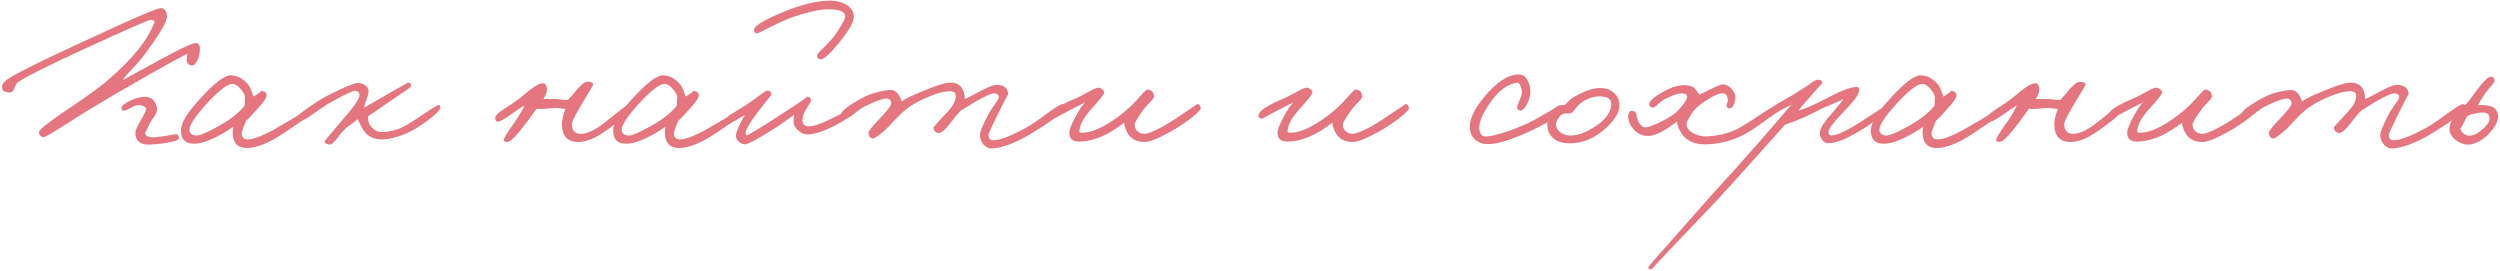 <?xml version="1.0" encoding="UTF-8"?> <svg xmlns="http://www.w3.org/2000/svg" width="581" height="63" viewBox="0 0 581 63" fill="none"> <path d="M41.55 32.2C41.55 32.533 40.6 32.867 38.7 33.2C37.001 33.467 35.584 33.6 34.45 33.6C32.45 33.6 31.451 32.667 31.451 30.8C31.451 30.367 31.884 29.4 32.751 27.9C33.584 26.433 33.984 25.567 33.95 25.3C33.884 24.8 33.284 24.5 32.151 24.4C31.817 24.4 31.184 24.65 30.25 25.15C29.384 25.617 28.817 25.8 28.55 25.7C28.351 25.633 28.25 25.433 28.25 25.1C28.217 24.633 28.851 24.083 30.151 23.45C31.417 22.817 32.584 22.5 33.651 22.5C35.184 22.5 36.117 23.333 36.45 25C36.584 25.567 36.45 26.15 36.05 26.75C35.35 27.817 34.984 28.367 34.95 28.4C34.151 30.1 33.751 30.9 33.751 30.8C33.684 31.4 34.151 31.767 35.151 31.9C35.684 31.967 36.667 31.883 38.1 31.65C39.767 31.35 40.651 31.2 40.751 31.2C41.35 31.133 41.617 31.467 41.55 32.2ZM46.45 11.6C46.417 12.5 46.217 13.317 45.85 14.05C45.517 14.783 45.151 15.167 44.751 15.2C43.95 15.267 43.484 14.833 43.35 13.9L43.55 12.5C42.45 12.933 37.017 15.967 27.25 21.6C23.017 24.067 19.451 26.233 16.55 28.1C12.517 30.667 10.384 31.933 10.15 31.9C9.517 31.8 9.15 31.433 9.05 30.8C8.984 30.267 10.867 28.7 14.7 26.1C19.834 22.667 23.184 20.267 24.75 18.9C30.75 13.8 34.484 9.167 35.95 5C35.651 4.733 35.35 4.6 35.05 4.6C34.584 4.6 29.484 6.833 19.75 11.3C11.55 15.067 6.35 17.667 4.15 19.1C3.917 19.267 3.65 19.733 3.35 20.5C3.117 21.133 2.784 21.467 2.35 21.5C1.05 21.5 0.417 21.067 0.45 20.2C0.517 19.433 1.217 18.667 2.55 17.9C5.217 16.333 10.65 13.667 18.851 9.9C30.25 4.567 36.417 1.9 37.35 1.9C38.184 1.9 38.667 2.483 38.8 3.65C38.934 4.95 36.984 8.233 32.95 13.5C32.517 14.1 31.717 15 30.55 16.2C29.584 17.2 28.917 18 28.55 18.6L37.35 13.8C42.084 11.2 44.817 9.933 45.55 10C46.217 10.067 46.517 10.6 46.45 11.6Z" fill="#E5767F"></path> <path d="M73.249 25.7C73.249 25.933 70.832 27.667 65.999 30.9C62.532 33.233 59.648 34.4 57.349 34.4C55.682 34.4 54.648 33.667 54.248 32.2C54.048 31.433 54.032 30.533 54.199 29.5C52.798 30.433 51.498 31.2 50.298 31.8C48.232 32.867 46.482 33.4 45.048 33.4C43.048 33.4 42.048 32.367 42.048 30.3C42.048 28.567 43.565 26.083 46.599 22.85C49.865 19.25 52.215 17.467 53.648 17.5C55.315 17.567 56.715 18.367 57.849 19.9C58.148 20.3 58.498 21.15 58.898 22.45C60.332 21.583 60.882 21.133 60.548 21.1C61.582 21.167 62.048 21.567 61.949 22.3C61.849 22.9 61.099 23.95 59.699 25.45C58.632 26.683 57.798 27.55 57.199 28.05C56.465 29.783 56.115 30.8 56.148 31.1C56.248 31.967 56.748 32.4 57.648 32.4C59.048 32.4 61.465 31.4 64.898 29.4C70.465 26.167 73.015 24.567 72.549 24.6C73.015 24.567 73.249 24.933 73.249 25.7ZM56.949 22.7C56.949 22.167 56.615 21.5 55.949 20.7C55.248 19.867 54.582 19.467 53.949 19.5C52.748 19.567 50.715 21.167 47.849 24.3C45.182 27.267 43.915 29.267 44.048 30.3C44.148 31 44.648 31.4 45.548 31.5C46.215 31.567 47.599 31.033 49.699 29.9C53.099 28.133 55.482 26.35 56.849 24.55L56.949 22.7Z" fill="#E5767F"></path> <path d="M102.347 24.9C102.38 25.433 101.464 26.417 99.597 27.85C97.697 29.283 95.98 30.333 94.447 31C92.247 31.933 90.314 32.4 88.647 32.4C86.78 32.4 85.38 31.667 84.447 30.2C84.28 29.967 84.064 29.583 83.797 29.05C83.497 28.383 83.28 27.933 83.147 27.7C82.914 27.9 82.43 28.267 81.697 28.8C81.03 29.267 80.48 29.7 80.047 30.1C79.88 30.233 79.33 30.9 78.397 32.1C77.597 33.1 77.047 33.6 76.747 33.6C76.014 33.6 75.58 33.367 75.447 32.9C75.414 32.8 76.814 31.1 79.647 27.8C82.247 24.833 83.547 22.933 83.547 22.1C83.547 21.533 83.247 21.2 82.647 21.1C82.114 21.033 80.28 21.867 77.147 23.6C76.447 23.967 75.047 24.883 72.947 26.35C71.314 27.517 70.38 28.067 70.147 28C69.28 27.833 68.914 27.533 69.047 27.1C69.114 26.867 70.08 26.1 71.947 24.8C73.78 23.533 75.114 22.7 75.947 22.3C79.714 20.4 82.047 19.4 82.947 19.3C83.58 19.233 84.18 19.383 84.747 19.75C85.347 20.117 85.647 20.567 85.647 21.1C85.647 21.667 85.48 22.367 85.147 23.2C84.814 24.067 84.647 24.7 84.647 25.1C84.48 25.1 86.047 24.167 89.347 22.3C92.947 20.2 94.83 19.167 94.997 19.2C95.364 19.267 95.547 19.567 95.547 20.1C95.547 20.2 93.98 21.3 90.847 23.4L88.347 25.1C87.28 25.867 86.347 26.5 85.547 27C85.447 27.133 85.48 27.567 85.647 28.3C85.714 28.733 86.014 29.217 86.547 29.75C87.247 30.417 88.014 30.733 88.847 30.7C90.48 30.633 92.014 30.267 93.447 29.6C94.547 29.067 96.247 28.017 98.547 26.45C100.547 25.083 101.647 24.4 101.847 24.4C102.114 24.4 102.28 24.567 102.347 24.9Z" fill="#E5767F"></path> <path d="M146.395 25.3C146.495 26.067 144.529 27.833 140.495 30.6C138.195 32.2 136.162 33 134.395 33C131.862 33 130.595 31.6 130.595 28.8C130.629 27.867 130.895 26.7 131.395 25.3C131.162 25.3 130.662 25.25 129.895 25.15C129.262 25.083 128.795 25.067 128.495 25.1C126.929 25.3 125.662 25.367 124.695 25.3L122.495 28.3C120.095 31.5 118.562 33.067 117.895 33C117.362 32.9 117.095 32.833 117.095 32.8C116.929 32.367 117.695 31 119.395 28.7C120.329 27.433 121.162 26.033 121.895 24.5C121.562 24.667 120.462 25.4 118.595 26.7C117.129 27.733 116.162 28.267 115.695 28.3C115.362 28.3 115.162 28.067 115.095 27.6C114.995 27.033 115.562 26.35 116.795 25.55C118.895 24.217 120.362 23.2 121.195 22.5C123.695 20.3 125.379 19.25 126.245 19.35C126.679 19.383 126.962 19.733 127.095 20.4C127.229 21.067 126.962 21.933 126.295 23H129.095C129.262 23 129.762 23.05 130.595 23.15C131.262 23.25 131.729 23.267 131.995 23.2C132.562 22.633 133.095 22.033 133.595 21.4C134.895 19.8 135.862 19 136.495 19C137.495 19 137.929 19.267 137.795 19.8C137.762 19.933 137.195 20.9 136.095 22.7C133.962 26.2 132.895 28.233 132.895 28.8C132.895 30.333 133.595 31.1 134.995 31.1C136.162 31.1 137.595 30.533 139.295 29.4C139.795 29.067 140.995 28.133 142.895 26.6C144.495 25.3 145.395 24.633 145.595 24.6C146.062 24.5 146.329 24.733 146.395 25.3Z" fill="#E5767F"></path> <path d="M173.688 25.7C173.688 25.933 171.271 27.667 166.438 30.9C162.971 33.233 160.088 34.4 157.788 34.4C156.121 34.4 155.088 33.667 154.688 32.2C154.488 31.433 154.471 30.533 154.638 29.5C153.238 30.433 151.938 31.2 150.738 31.8C148.671 32.867 146.921 33.4 145.488 33.4C143.488 33.4 142.488 32.367 142.488 30.3C142.488 28.567 144.005 26.083 147.038 22.85C150.305 19.25 152.655 17.467 154.088 17.5C155.755 17.567 157.155 18.367 158.288 19.9C158.588 20.3 158.938 21.15 159.338 22.45C160.771 21.583 161.321 21.133 160.988 21.1C162.021 21.167 162.488 21.567 162.388 22.3C162.288 22.9 161.538 23.95 160.138 25.45C159.071 26.683 158.238 27.55 157.638 28.05C156.905 29.783 156.555 30.8 156.588 31.1C156.688 31.967 157.188 32.4 158.088 32.4C159.488 32.4 161.905 31.4 165.338 29.4C170.905 26.167 173.455 24.567 172.988 24.6C173.455 24.567 173.688 24.933 173.688 25.7ZM157.388 22.7C157.388 22.167 157.055 21.5 156.388 20.7C155.688 19.867 155.021 19.467 154.388 19.5C153.188 19.567 151.155 21.167 148.288 24.3C145.621 27.267 144.355 29.267 144.488 30.3C144.588 31 145.088 31.4 145.988 31.5C146.655 31.567 148.038 31.033 150.138 29.9C153.538 28.133 155.921 26.35 157.288 24.55L157.388 22.7Z" fill="#E5767F"></path> <path d="M198.436 3.9C198.436 5.067 197.353 7 195.186 9.7C193.086 12.3 191.636 13.667 190.836 13.8C190.203 13.8 189.886 13.483 189.886 12.85C189.886 12.65 190.42 12.033 191.486 11C192.753 9.767 193.62 8.8 194.086 8.1C195.653 5.8 196.436 4.383 196.436 3.85C196.436 2.717 195.12 2.15 192.486 2.15C190.72 2.15 188.136 2.7 184.736 3.8C183.37 4.233 181.553 5.017 179.286 6.15C177.22 7.217 176.136 7.75 176.036 7.75C175.503 7.817 175.236 7.533 175.236 6.9C175.236 5.933 178.036 4.35 183.636 2.15C187.236 0.817 190.336 0.15 192.936 0.15C194.336 0.15 195.553 0.45 196.586 1.05C197.82 1.75 198.436 2.7 198.436 3.9ZM199.386 25.2C199.42 25.767 198.17 26.8 195.636 28.3C192.203 30.267 189.503 31.25 187.536 31.25C186.936 31.25 186.32 30.983 185.686 30.45C185.02 29.95 184.62 29.383 184.486 28.75C184.386 28.317 184.42 27.617 184.586 26.65L180.936 29.25C176.37 32.183 173.736 33.617 173.036 33.55C172.47 33.483 171.986 33.25 171.586 32.85C171.153 32.383 170.97 31.9 171.036 31.4C171.17 30.4 171.87 28.833 173.136 26.7C170.87 28.067 169.603 28.75 169.336 28.75C168.97 28.45 168.786 28.2 168.786 28C168.786 27.467 169.153 26.983 169.886 26.55C171.886 25.383 173.436 24.4 174.536 23.6C176.87 21.9 178.07 21.05 178.136 21.05C178.903 21.05 179.286 21.367 179.286 22L175.836 26.4C174.136 28.7 173.286 30.2 173.286 30.9C173.286 31.233 173.37 31.417 173.536 31.45C173.77 31.483 176.07 30.1 180.436 27.3C185.47 24.067 187.836 22.45 187.536 22.45C188.17 22.45 188.486 22.8 188.486 23.5L187.186 25.65C186.72 26.483 186.486 27.267 186.486 28C186.486 28.833 186.936 29.283 187.836 29.35C188.936 29.45 190.953 28.75 193.886 27.25C197.153 25.583 198.77 24.75 198.736 24.75C199.136 24.75 199.353 24.9 199.386 25.2Z" fill="#E5767F"></path> <path d="M247.424 24.9C247.357 25.933 244.624 28.067 239.224 31.3C235.957 33.233 233.09 34.3 230.624 34.5C229.89 34.567 229.224 34.283 228.624 33.65C228.024 33.017 227.724 32.233 227.724 31.3C227.724 30.7 228.39 29.1 229.724 26.5C229.924 26.067 230.424 25.3 231.224 24.2C231.857 23.367 232.157 22.8 232.124 22.5C232.09 22.033 231.757 21.767 231.124 21.7C230.19 21.633 227.59 22.967 223.324 25.7C222.69 26.3 221.79 27.367 220.624 28.9C219.59 30.233 218.79 30.9 218.224 30.9C217.524 30.9 217.09 30.5 216.924 29.7C216.89 29.567 217.89 28.433 219.924 26.3C221.39 24.8 222.124 23.483 222.124 22.35C222.124 21.583 221.69 21.2 220.824 21.2C219.757 21.2 218.49 21.467 217.024 22C214.19 23.067 211.957 24.267 210.324 25.6C209.557 26.233 208.757 27 207.924 27.9C206.89 29.033 206.19 29.767 205.824 30.1C204.19 31.533 203.19 32.233 202.824 32.2C202.224 32.1 201.89 31.667 201.824 30.9C201.79 30.533 202.59 29.5 204.224 27.8C206.19 25.767 207.157 24.5 207.124 24C207.057 23.267 206.69 22.9 206.024 22.9C205.157 22.9 203.557 23.467 201.224 24.6C200.624 24.867 199.69 25.483 198.424 26.45C197.39 27.217 196.757 27.567 196.524 27.5C195.757 27.3 195.39 27 195.424 26.6C195.524 25.767 197.224 24.467 200.524 22.7C202.324 21.733 204.457 21.133 206.924 20.9C207.524 20.833 208.107 21.133 208.674 21.8C209.14 22.4 209.424 23 209.524 23.6C210.357 22.967 212.14 22.1 214.874 21C217.774 19.8 219.757 19.2 220.824 19.2C222.59 19.2 223.657 20 224.024 21.6C224.157 22.1 224.224 22.567 224.224 23C224.657 22.867 225.94 22.217 228.074 21.05C229.874 20.117 231.09 19.667 231.724 19.7C233.39 19.8 234.257 20.533 234.324 21.9C234.324 21.767 233.49 23.367 231.824 26.7C230.424 29.567 229.724 31.067 229.724 31.2C229.724 32.133 230.09 32.6 230.824 32.6C232.357 32.6 234.89 31.633 238.424 29.7C239.524 29.1 241.29 27.9 243.724 26.1C245.557 24.767 246.657 24.133 247.024 24.2C247.29 24.267 247.424 24.5 247.424 24.9Z" fill="#E5767F"></path> <path d="M279.065 25.1C279.131 25.433 278.381 26.217 276.815 27.45C275.281 28.617 273.748 29.633 272.215 30.5C269.281 32.133 267.248 32.967 266.115 33C264.081 33.033 262.665 32.233 261.865 30.6C261.465 29.733 261.265 29.033 261.265 28.5C257.665 31.3 254.315 32.767 251.215 32.9C249.348 33 248.448 32.3 248.515 30.8C248.548 30.067 249.015 28.867 249.915 27.2C250.781 25.533 251.565 24.383 252.265 23.75C251.931 23.95 251.431 24.2 250.765 24.5L249.015 25.4C246.248 26.867 244.881 27.6 244.915 27.6C244.315 27.533 244.048 27.233 244.115 26.7C244.248 25.733 246.181 24.467 249.915 22.9C250.348 22.733 251.265 22.267 252.665 21.5C253.831 20.833 254.648 20.467 255.115 20.4C255.448 20.333 255.781 20.433 256.115 20.7C256.448 20.933 256.615 21.2 256.615 21.5C256.615 21.867 255.715 23.033 253.915 25C252.115 27 251.115 28.633 250.915 29.9C250.848 30.433 250.815 30.633 250.815 30.5C250.815 30.7 250.965 30.817 251.265 30.85C253.531 30.95 256.498 29.633 260.165 26.9C261.598 25.8 262.765 24.767 263.665 23.8C265.465 21.8 266.431 20.8 266.565 20.8C267.565 20.833 268.115 21.367 268.215 22.4C268.215 22.667 267.881 23.133 267.215 23.8C266.348 24.7 265.798 25.333 265.565 25.7C264.331 27.433 263.715 28.5 263.715 28.9C263.681 29.467 263.848 29.95 264.215 30.35C264.648 30.85 265.215 31.1 265.915 31.1C266.781 31.1 268.348 30.467 270.615 29.2C271.781 28.533 273.331 27.533 275.265 26.2C277.165 24.933 278.098 24.3 278.065 24.3C278.531 24.033 278.865 24.3 279.065 25.1Z" fill="#E5767F"></path> <path d="M327.453 25.1C327.52 25.433 326.77 26.217 325.203 27.45C323.67 28.617 322.137 29.633 320.603 30.5C317.67 32.133 315.637 32.967 314.503 33C312.47 33.033 311.053 32.233 310.253 30.6C309.853 29.733 309.653 29.033 309.653 28.5C306.053 31.3 302.703 32.767 299.603 32.9C297.737 33 296.837 32.3 296.903 30.8C296.937 30.067 297.403 28.867 298.303 27.2C299.17 25.533 299.953 24.383 300.653 23.75C300.32 23.95 299.82 24.2 299.153 24.5L297.403 25.4C294.637 26.867 293.27 27.6 293.303 27.6C292.703 27.533 292.437 27.233 292.503 26.7C292.637 25.733 294.57 24.467 298.303 22.9C298.737 22.733 299.653 22.267 301.053 21.5C302.22 20.833 303.037 20.467 303.503 20.4C303.837 20.333 304.17 20.433 304.503 20.7C304.837 20.933 305.003 21.2 305.003 21.5C305.003 21.867 304.103 23.033 302.303 25C300.503 27 299.503 28.633 299.303 29.9C299.237 30.433 299.203 30.633 299.203 30.5C299.203 30.7 299.353 30.817 299.653 30.85C301.92 30.95 304.887 29.633 308.553 26.9C309.987 25.8 311.153 24.767 312.053 23.8C313.853 21.8 314.82 20.8 314.953 20.8C315.953 20.833 316.503 21.367 316.603 22.4C316.603 22.667 316.27 23.133 315.603 23.8C314.737 24.7 314.187 25.333 313.953 25.7C312.72 27.433 312.103 28.5 312.103 28.9C312.07 29.467 312.237 29.95 312.603 30.35C313.037 30.85 313.603 31.1 314.303 31.1C315.17 31.1 316.737 30.467 319.003 29.2C320.17 28.533 321.72 27.533 323.653 26.2C325.553 24.933 326.487 24.3 326.453 24.3C326.92 24.033 327.253 24.3 327.453 25.1Z" fill="#E5767F"></path> <path d="M362.392 26.1C362.325 26.967 359.825 28.533 354.892 30.8C350.725 32.667 347.625 33.567 345.592 33.5C344.559 33.467 343.675 33.15 342.942 32.55C342.142 31.883 341.692 31 341.592 29.9C341.425 27.933 342.492 25.533 344.792 22.7C347.725 19.133 350.425 17.333 352.892 17.3C353.792 17.267 354.492 17.717 354.992 18.65C355.459 19.45 355.675 20.4 355.642 21.5C355.609 22.4 355.342 23.317 354.842 24.25C354.309 25.25 353.792 25.733 353.292 25.7C352.759 25.633 352.525 25.267 352.592 24.6C352.592 24.667 352.825 24.117 353.292 22.95C353.692 22.05 353.792 21.3 353.592 20.7C353.292 19.667 352.992 19.167 352.692 19.2C350.459 19.433 348.325 21 346.292 23.9C344.692 26.233 343.859 28.067 343.792 29.4C343.725 31.133 344.392 31.9 345.792 31.7C347.759 31.433 350.359 30.633 353.592 29.3C354.859 28.8 356.542 27.933 358.642 26.7C360.509 25.6 361.525 25.033 361.692 25C362.225 24.9 362.459 25.267 362.392 26.1Z" fill="#E5767F"></path> <path d="M376.352 24.45C376.352 26.317 375.036 28.317 372.402 30.45C370.002 32.417 367.369 33.367 364.502 33.3C362.836 33.267 361.552 32.767 360.652 31.8C359.886 30.967 359.536 29.967 359.602 28.8C359.669 26.933 360.469 25.55 362.002 24.65C362.269 24.483 362.802 24.4 363.602 24.4C363.802 24.267 364.086 24 364.452 23.6C364.852 23.2 365.152 22.933 365.352 22.8C367.986 21.233 370.136 20.45 371.802 20.45C373.169 20.45 374.269 20.833 375.102 21.6C375.936 22.333 376.352 23.283 376.352 24.45ZM374.452 24.15C374.452 23.05 373.636 22.467 372.002 22.4C370.236 22.333 368.552 22.967 366.952 24.3C366.719 24.467 366.402 24.85 366.002 25.45C365.669 25.95 365.319 26.25 364.952 26.35C364.752 26.383 364.536 26.383 364.302 26.35H363.652C363.086 26.417 362.569 26.817 362.102 27.55C361.769 28.15 361.602 28.617 361.602 28.95C361.602 29.617 361.936 30.217 362.602 30.75C363.302 31.25 364.102 31.5 365.002 31.5C366.702 31.5 368.636 30.783 370.802 29.35C373.236 27.717 374.452 25.983 374.452 24.15Z" fill="#E5767F"></path> <path d="M413.172 25.5C413.139 25.833 412.089 26.733 410.022 28.2C407.989 29.7 406.339 30.767 405.072 31.4C402.339 32.767 399.489 33.483 396.522 33.55C393.522 33.617 391.472 32.533 390.372 30.3C389.906 29.4 389.706 28.7 389.772 28.2C386.739 30.567 384.406 31.7 382.772 31.6C381.339 31.5 380.172 30.833 379.272 29.6C378.672 28.733 378.372 27.867 378.372 27C378.439 26.033 378.839 25.633 379.572 25.8C379.972 25.9 380.206 26.133 380.272 26.5C380.506 27.533 380.672 28.133 380.772 28.3C381.272 29.1 381.739 29.533 382.172 29.6C382.772 29.667 383.972 29.267 385.772 28.4C387.506 27.567 388.806 26.767 389.672 26C391.172 24.433 391.972 23.317 392.072 22.65C392.172 22.083 391.839 21.767 391.072 21.7C390.106 21.633 388.672 22.1 386.772 23.1C386.439 23.267 385.922 23.667 385.222 24.3C384.689 24.8 384.306 25.033 384.072 25C383.606 24.967 383.339 24.733 383.272 24.3C383.172 23.567 384.339 22.533 386.772 21.2C388.539 20.2 390.206 19.733 391.772 19.8C392.706 19.867 393.356 20.067 393.722 20.4L394.972 22C398.072 20.4 399.872 19.6 400.372 19.6C401.172 19.633 401.889 20.017 402.522 20.75C403.189 21.55 403.439 22.367 403.272 23.2C403.006 24.533 402.539 25.2 401.872 25.2C401.606 25.2 401.406 25 401.272 24.6C401.206 24.467 401.239 24.267 401.372 24C401.506 23.733 401.572 23.533 401.572 23.4C401.506 22.367 401.172 21.8 400.572 21.7C399.672 21.6 398.239 22.2 396.272 23.5C394.806 24.433 393.739 25.433 393.072 26.5C392.372 27.667 392.006 28.367 391.972 28.6C391.872 29.567 392.389 30.35 393.522 30.95C394.489 31.483 395.506 31.733 396.572 31.7C399.106 31.6 401.406 31.067 403.472 30.1C404.472 29.633 406.289 28.517 408.922 26.75C411.056 25.317 412.306 24.633 412.672 24.7C413.072 24.767 413.239 25.033 413.172 25.5Z" fill="#E5767F"></path> <path d="M438.934 25C438.9 25.7 437.2 27.167 433.834 29.4C429.9 31.967 426.934 33.267 424.934 33.3C424.334 33.3 423.834 33.017 423.434 32.45C423.067 31.95 422.9 31.367 422.934 30.7C423 29.8 424 28.267 425.934 26.1C427.534 24.233 428.367 23.2 428.434 23C427.867 23.333 427.067 23.7 426.034 24.1C424.667 24.667 423.734 25.067 423.234 25.3C420.7 26.7 417.9 27.933 414.834 29C405.934 38.967 400.8 44.667 399.434 46.1C388.934 57.1 383.734 62.6 383.834 62.6C383.367 62.6 383.1 62.433 383.034 62.1C383.034 62 388.134 56.2 398.334 44.7L402.584 40.05C404.117 38.35 405.7 36.567 407.334 34.7C411.467 30 414.467 26.533 416.334 24.3L414.434 25.3C412.267 26.533 411.334 27.167 411.634 27.2C411.3 27.167 410.967 26.867 410.634 26.3C410.4 25.833 412.034 24.633 415.534 22.7C416.3 22.3 417.15 21.783 418.084 21.15C419.05 20.517 419.767 20.067 420.234 19.8C421.4 18.833 422.25 18.417 422.784 18.55C423.284 18.65 423.534 18.9 423.534 19.3C423.534 19.233 422.667 20.2 420.934 22.2C419.334 24 418.334 25.167 417.934 25.7C419.2 25.4 421.3 24.5 424.234 23C427.7 21.133 430.134 20.2 431.534 20.2C431.934 20.2 432.1 20.533 432.034 21.2C431.9 22.133 430.667 23.767 428.334 26.1C426.034 28.5 424.9 30.033 424.934 30.7C425 31.233 425.234 31.5 425.634 31.5C426.9 31.5 429.334 30.333 432.934 28C436.367 25.733 438.1 24.6 438.134 24.6C438.667 24.533 438.934 24.667 438.934 25Z" fill="#E5767F"></path> <path d="M465.973 25.7C465.973 25.933 463.556 27.667 458.723 30.9C455.256 33.233 452.373 34.4 450.073 34.4C448.406 34.4 447.373 33.667 446.973 32.2C446.773 31.433 446.756 30.533 446.923 29.5C445.523 30.433 444.223 31.2 443.023 31.8C440.956 32.867 439.206 33.4 437.773 33.4C435.773 33.4 434.773 32.367 434.773 30.3C434.773 28.567 436.29 26.083 439.323 22.85C442.59 19.25 444.94 17.467 446.373 17.5C448.04 17.567 449.44 18.367 450.573 19.9C450.873 20.3 451.223 21.15 451.623 22.45C453.056 21.583 453.606 21.133 453.273 21.1C454.306 21.167 454.773 21.567 454.673 22.3C454.573 22.9 453.823 23.95 452.423 25.45C451.356 26.683 450.523 27.55 449.923 28.05C449.19 29.783 448.84 30.8 448.873 31.1C448.973 31.967 449.473 32.4 450.373 32.4C451.773 32.4 454.19 31.4 457.623 29.4C463.19 26.167 465.74 24.567 465.273 24.6C465.74 24.567 465.973 24.933 465.973 25.7ZM449.673 22.7C449.673 22.167 449.34 21.5 448.673 20.7C447.973 19.867 447.306 19.467 446.673 19.5C445.473 19.567 443.44 21.167 440.573 24.3C437.906 27.267 436.64 29.267 436.773 30.3C436.873 31 437.373 31.4 438.273 31.5C438.94 31.567 440.323 31.033 442.423 29.9C445.823 28.133 448.206 26.35 449.573 24.55L449.673 22.7Z" fill="#E5767F"></path> <path d="M493.222 25.3C493.322 26.067 491.355 27.833 487.322 30.6C485.022 32.2 482.988 33 481.222 33C478.688 33 477.422 31.6 477.422 28.8C477.455 27.867 477.722 26.7 478.222 25.3C477.988 25.3 477.488 25.25 476.722 25.15C476.088 25.083 475.622 25.067 475.322 25.1C473.755 25.3 472.488 25.367 471.522 25.3L469.322 28.3C466.922 31.5 465.388 33.067 464.722 33C464.188 32.9 463.922 32.833 463.922 32.8C463.755 32.367 464.522 31 466.222 28.7C467.155 27.433 467.988 26.033 468.722 24.5C468.388 24.667 467.288 25.4 465.422 26.7C463.955 27.733 462.988 28.267 462.522 28.3C462.188 28.3 461.988 28.067 461.922 27.6C461.822 27.033 462.388 26.35 463.622 25.55C465.722 24.217 467.188 23.2 468.022 22.5C470.522 20.3 472.205 19.25 473.072 19.35C473.505 19.383 473.788 19.733 473.922 20.4C474.055 21.067 473.788 21.933 473.122 23H475.922C476.088 23 476.588 23.05 477.422 23.15C478.088 23.25 478.555 23.267 478.822 23.2C479.388 22.633 479.922 22.033 480.422 21.4C481.722 19.8 482.688 19 483.322 19C484.322 19 484.755 19.267 484.622 19.8C484.588 19.933 484.022 20.9 482.922 22.7C480.788 26.2 479.722 28.233 479.722 28.8C479.722 30.333 480.422 31.1 481.822 31.1C482.988 31.1 484.422 30.533 486.122 29.4C486.622 29.067 487.822 28.133 489.722 26.6C491.322 25.3 492.222 24.633 492.422 24.6C492.888 24.5 493.155 24.733 493.222 25.3Z" fill="#E5767F"></path> <path d="M524.914 25.1C524.981 25.433 524.231 26.217 522.664 27.45C521.131 28.617 519.597 29.633 518.064 30.5C515.131 32.133 513.097 32.967 511.964 33C509.931 33.033 508.514 32.233 507.714 30.6C507.314 29.733 507.114 29.033 507.114 28.5C503.514 31.3 500.164 32.767 497.064 32.9C495.197 33 494.297 32.3 494.364 30.8C494.397 30.067 494.864 28.867 495.764 27.2C496.631 25.533 497.414 24.383 498.114 23.75C497.781 23.95 497.281 24.2 496.614 24.5L494.864 25.4C492.097 26.867 490.731 27.6 490.764 27.6C490.164 27.533 489.897 27.233 489.964 26.7C490.097 25.733 492.031 24.467 495.764 22.9C496.197 22.733 497.114 22.267 498.514 21.5C499.681 20.833 500.497 20.467 500.964 20.4C501.297 20.333 501.631 20.433 501.964 20.7C502.297 20.933 502.464 21.2 502.464 21.5C502.464 21.867 501.564 23.033 499.764 25C497.964 27 496.964 28.633 496.764 29.9C496.697 30.433 496.664 30.633 496.664 30.5C496.664 30.7 496.814 30.817 497.114 30.85C499.381 30.95 502.347 29.633 506.014 26.9C507.447 25.8 508.614 24.767 509.514 23.8C511.314 21.8 512.281 20.8 512.414 20.8C513.414 20.833 513.964 21.367 514.064 22.4C514.064 22.667 513.731 23.133 513.064 23.8C512.197 24.7 511.647 25.333 511.414 25.7C510.181 27.433 509.564 28.5 509.564 28.9C509.531 29.467 509.697 29.95 510.064 30.35C510.497 30.85 511.064 31.1 511.764 31.1C512.631 31.1 514.197 30.467 516.464 29.2C517.631 28.533 519.181 27.533 521.114 26.2C523.014 24.933 523.947 24.3 523.914 24.3C524.381 24.033 524.714 24.3 524.914 25.1Z" fill="#E5767F"></path> <path d="M572.863 24.9C572.796 25.933 570.063 28.067 564.663 31.3C561.396 33.233 558.53 34.3 556.063 34.5C555.33 34.567 554.663 34.283 554.063 33.65C553.463 33.017 553.163 32.233 553.163 31.3C553.163 30.7 553.83 29.1 555.163 26.5C555.363 26.067 555.863 25.3 556.663 24.2C557.296 23.367 557.596 22.8 557.563 22.5C557.53 22.033 557.196 21.767 556.563 21.7C555.63 21.633 553.03 22.967 548.763 25.7C548.13 26.3 547.23 27.367 546.063 28.9C545.03 30.233 544.23 30.9 543.663 30.9C542.963 30.9 542.53 30.5 542.363 29.7C542.33 29.567 543.33 28.433 545.363 26.3C546.83 24.8 547.563 23.483 547.563 22.35C547.563 21.583 547.13 21.2 546.263 21.2C545.196 21.2 543.93 21.467 542.463 22C539.63 23.067 537.396 24.267 535.763 25.6C534.996 26.233 534.196 27 533.363 27.9C532.33 29.033 531.63 29.767 531.263 30.1C529.63 31.533 528.63 32.233 528.263 32.2C527.663 32.1 527.33 31.667 527.263 30.9C527.23 30.533 528.03 29.5 529.663 27.8C531.63 25.767 532.596 24.5 532.563 24C532.496 23.267 532.13 22.9 531.463 22.9C530.596 22.9 528.996 23.467 526.663 24.6C526.063 24.867 525.13 25.483 523.863 26.45C522.83 27.217 522.196 27.567 521.963 27.5C521.196 27.3 520.83 27 520.863 26.6C520.963 25.767 522.663 24.467 525.963 22.7C527.763 21.733 529.896 21.133 532.363 20.9C532.963 20.833 533.546 21.133 534.113 21.8C534.58 22.4 534.863 23 534.963 23.6C535.796 22.967 537.58 22.1 540.313 21C543.213 19.8 545.196 19.2 546.263 19.2C548.03 19.2 549.096 20 549.463 21.6C549.596 22.1 549.663 22.567 549.663 23C550.096 22.867 551.38 22.217 553.513 21.05C555.313 20.117 556.53 19.667 557.163 19.7C558.83 19.8 559.696 20.533 559.763 21.9C559.763 21.767 558.93 23.367 557.263 26.7C555.863 29.567 555.163 31.067 555.163 31.2C555.163 32.133 555.53 32.6 556.263 32.6C557.796 32.6 560.33 31.633 563.863 29.7C564.963 29.1 566.73 27.9 569.163 26.1C570.996 24.767 572.096 24.133 572.463 24.2C572.73 24.267 572.863 24.5 572.863 24.9Z" fill="#E5767F"></path> <path d="M580.454 26.35C580.787 27.617 580.237 29.05 578.804 30.65C577.437 32.217 575.987 33.167 574.454 33.5C573.287 33.767 572.137 33.517 571.004 32.75C569.804 31.95 569.221 30.983 569.254 29.85C569.321 28.117 570.721 26.117 573.454 23.85L576.004 20.45C577.204 18.883 578.071 18.033 578.604 17.9C579.304 17.7 579.671 17.967 579.704 18.7C579.737 18.967 579.487 19.4 578.954 20C578.254 20.8 577.804 21.35 577.604 21.65C576.837 22.75 576.254 23.683 575.854 24.45C576.654 24.383 577.187 24.383 577.454 24.45C579.187 24.55 580.187 25.183 580.454 26.35ZM578.554 27.2C578.421 26.333 577.621 26 576.154 26.2C574.754 26.4 573.804 26.7 573.304 27.1C572.337 29.1 571.821 30 571.754 29.8C571.887 30.367 572.204 30.817 572.704 31.15C573.171 31.483 573.687 31.6 574.254 31.5C575.121 31.4 576.087 30.85 577.154 29.85C578.254 28.85 578.721 27.967 578.554 27.2Z" fill="#E5767F"></path> </svg> 